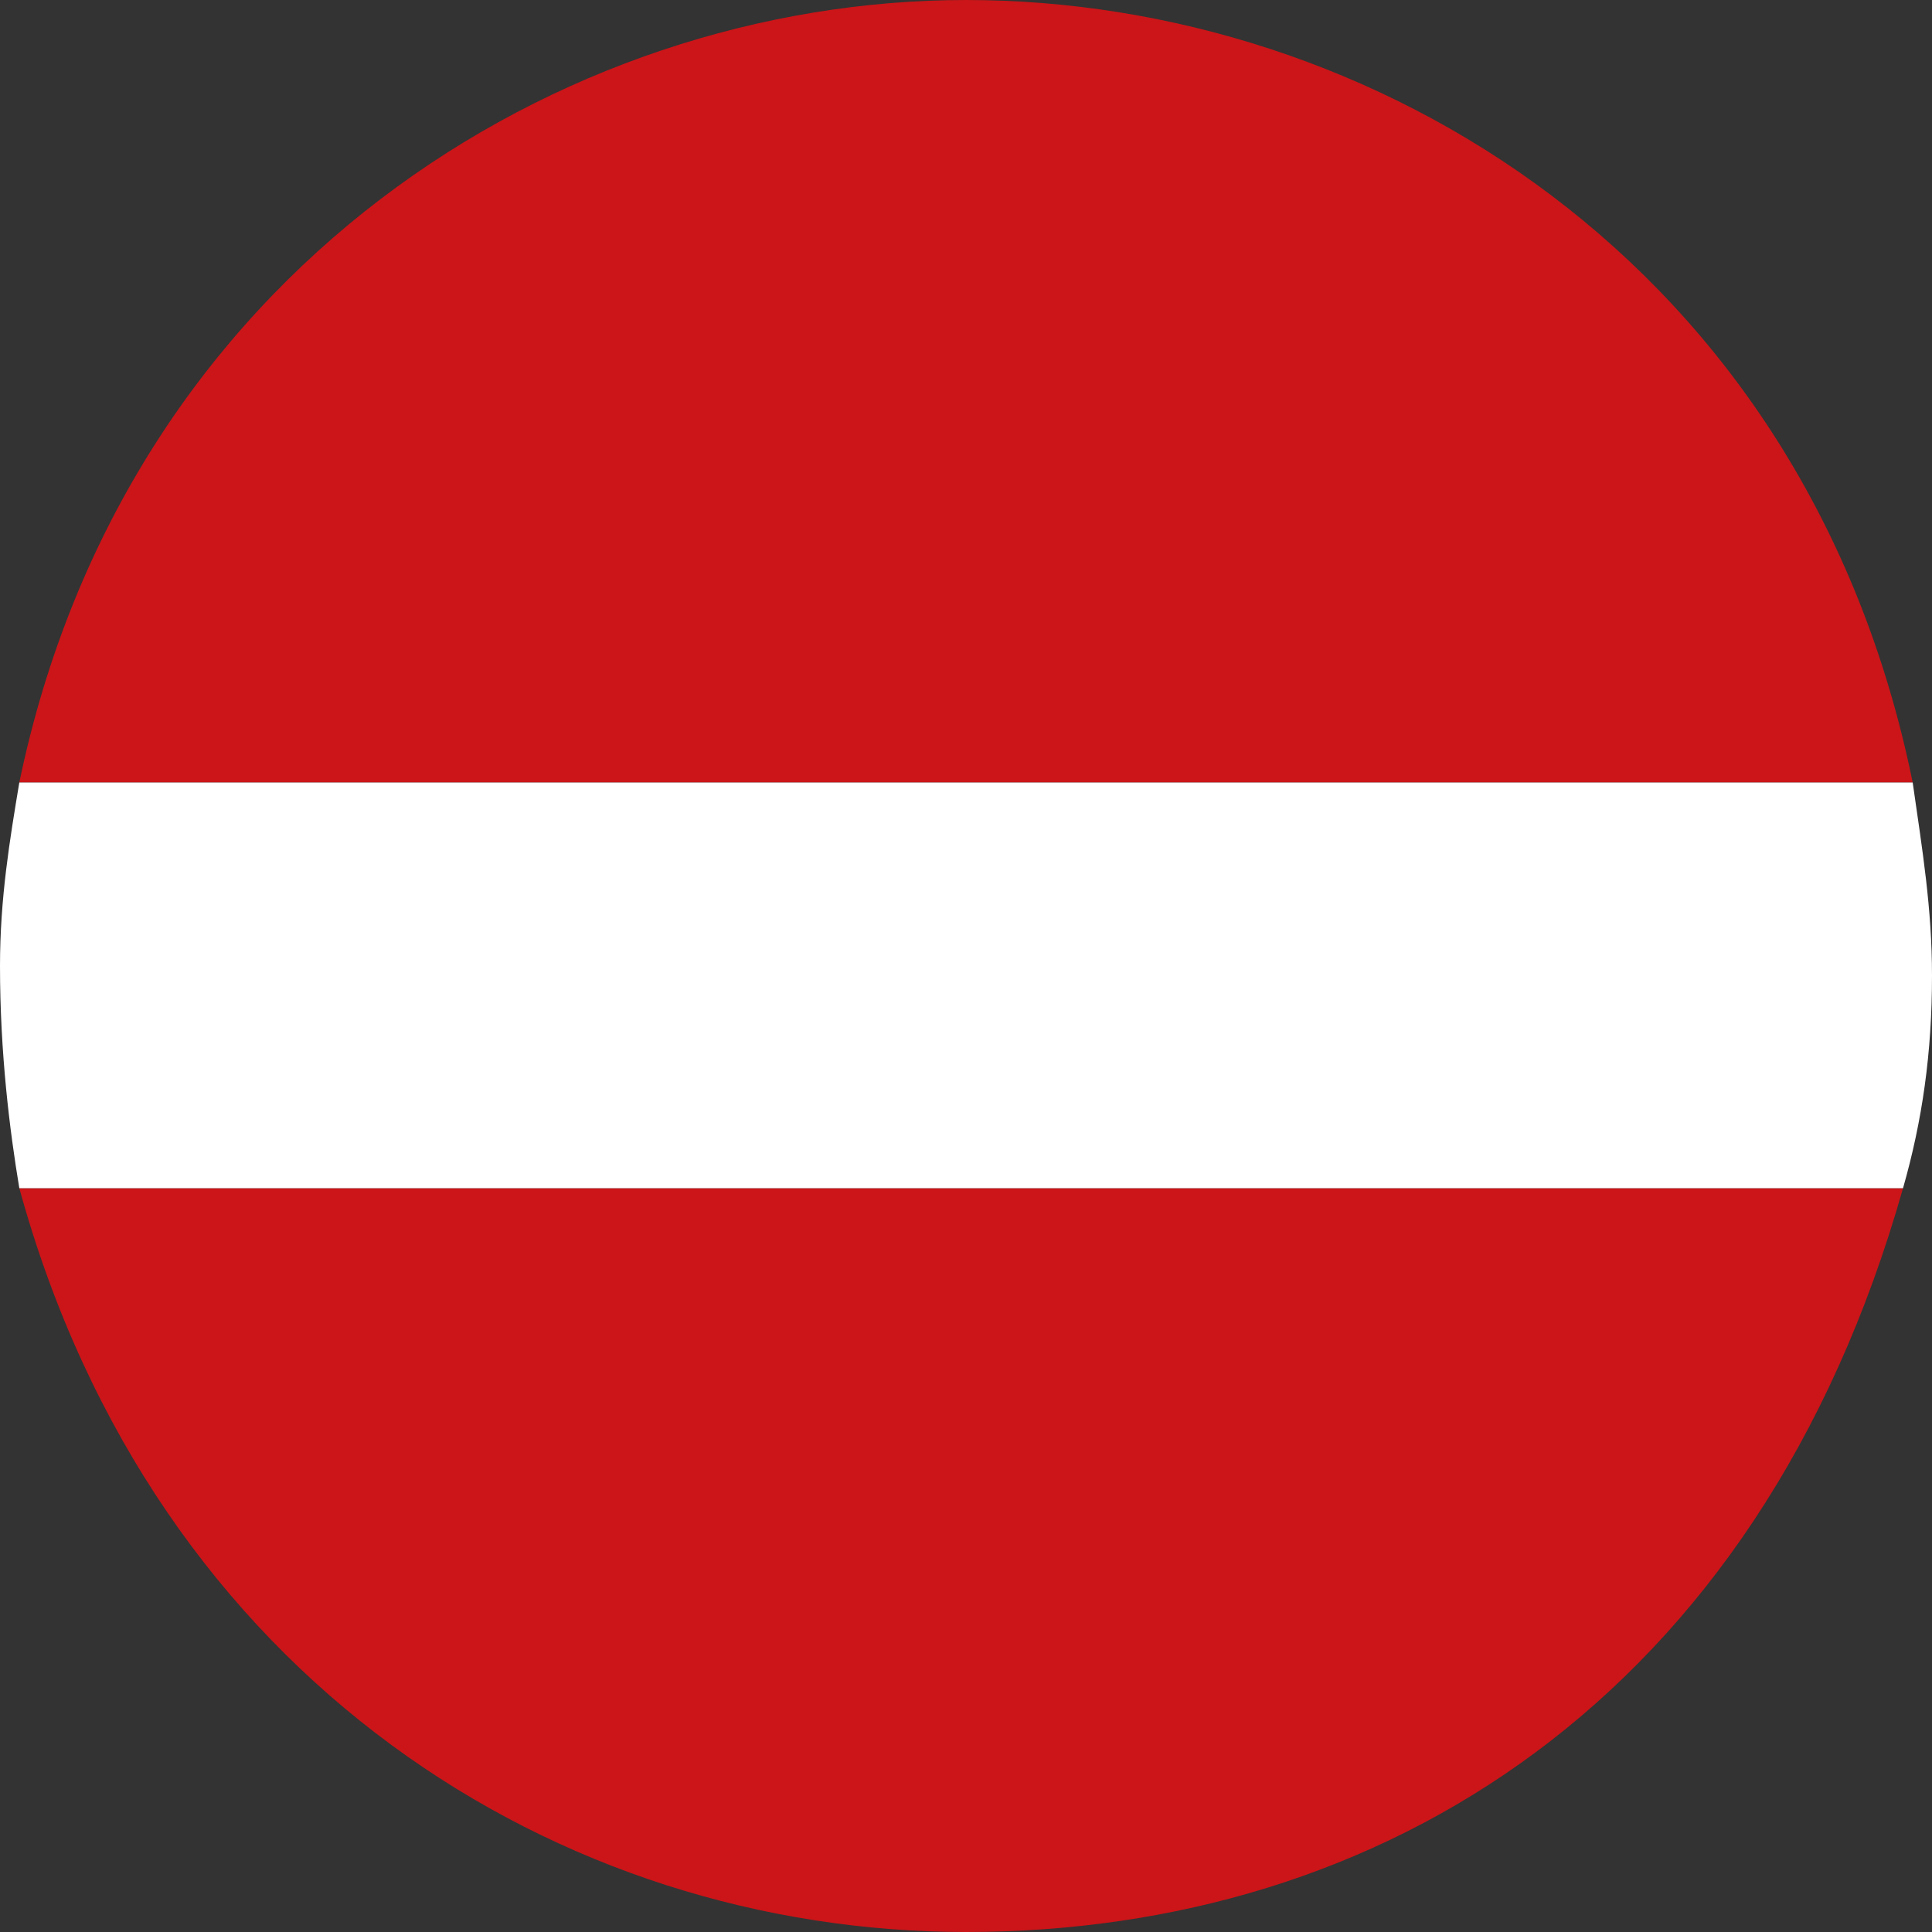 <svg xmlns="http://www.w3.org/2000/svg" viewBox="0 0 20 20" xml:space="preserve"><rect x="0" y="0" width="20" height="20" fill="#333333" stroke="none"/><path fill="#CB1518" d="M10 20c4.3 0 8.2-2.4 9.7-7.7H.2C1.6 17.4 5.8 20 10 20zM10 0C5.8 0 1.3 2.8.2 8.1h19.6C18.7 2.7 14.2 0 10 0z"/><path fill="#FFF" d="M.2 8.1C.1 8.7 0 9.3 0 10c0 .9.1 1.7.2 2.3h19.5c.2-.7.3-1.4.3-2.2 0-.7-.1-1.3-.2-2H.2z"/></svg>